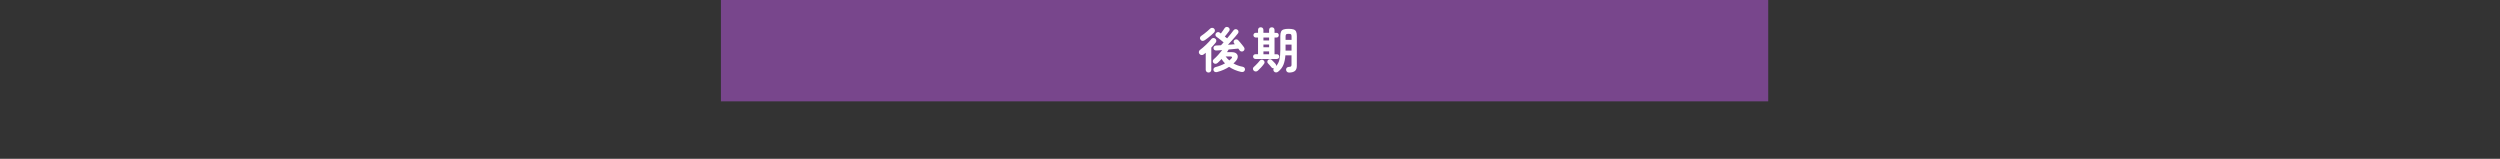 <?xml version="1.0" encoding="UTF-8"?>
<svg id="b" data-name="レイヤー_2" xmlns="http://www.w3.org/2000/svg" viewBox="0 0 1480 94">
  <rect x="0" y="0" width="1480" height="94" fill="#333333" stroke="none"/>
  <defs>
    <style>
      .d {
        fill: none;
      }

      .e {
        fill: #78468c;
      }

      .f {
        fill: #fff;
      }
    </style>
  </defs>
  <g id="c" data-name="レイアウト">
    <rect class="e" x="426.79" y="0" width="620" height="60"/>
    <g>
      <path class="f" d="M715.42,42.93c-.45,0-.83-.15-1.15-.45-.32-.3-.48-.69-.48-1.17v-10.06c-.42.35-.82.67-1.21.96-.41.31-.85.43-1.33.38-.48-.06-.88-.29-1.19-.7-.29-.37-.4-.78-.33-1.23.07-.45.29-.82.65-1.09.5-.37,1.07-.82,1.7-1.36.63-.54,1.26-1.12,1.9-1.72.64-.61,1.23-1.21,1.79-1.81s1.01-1.13,1.38-1.59c.29-.35.65-.54,1.07-.58.43-.04.82.08,1.19.35.39.27.6.63.65,1.09.05.45-.06.87-.33,1.23-.37.46-.77.95-1.22,1.46-.45.51-.92,1.03-1.42,1.55v13.14c-.01.48-.17.87-.49,1.17-.32.3-.71.45-1.17.45ZM713.27,23.76c-.43.31-.88.46-1.35.45-.47,0-.88-.24-1.2-.68-.31-.39-.42-.8-.32-1.25.1-.44.33-.78.7-1.01.52-.35,1.12-.78,1.79-1.3.67-.52,1.32-1.05,1.95-1.59.63-.54,1.15-1.01,1.55-1.42.33-.33.73-.49,1.2-.48.47.01.85.15,1.12.42.35.35.52.75.52,1.19,0,.44-.16.83-.47,1.16-.46.46-1.02.98-1.67,1.54-.65.56-1.31,1.1-1.97,1.62-.67.52-1.28.98-1.84,1.36ZM720.61,42.64c-.54.13-1,.11-1.39-.06s-.66-.47-.81-.9c-.13-.44-.09-.86.13-1.23.22-.38.58-.62,1.06-.74,2.03-.5,3.9-1.23,5.6-2.2-.39-.39-.75-.8-1.09-1.23-.34-.44-.66-.88-.97-1.35-.75.85-1.52,1.61-2.29,2.29-.43.37-.87.55-1.32.55-.46,0-.85-.17-1.17-.52-.27-.31-.4-.68-.38-1.1.02-.43.2-.78.55-1.07.81-.68,1.67-1.52,2.58-2.52.91-1,1.72-1.97,2.44-2.9-.68.06-1.31.11-1.9.14-.59.04-1.11.07-1.55.09-.48.02-.88-.09-1.2-.33-.32-.24-.5-.6-.54-1.09-.02-.39.11-.73.39-1.04.28-.31.64-.47,1.09-.49.41-.02.86-.04,1.36-.06.5-.02,1.04-.05,1.62-.09.21-.23.45-.49.72-.78.27-.29.55-.6.84-.93-.42-.35-.9-.74-1.42-1.16-.52-.43-1.04-.83-1.54-1.22s-.92-.69-1.25-.9c-.33-.23-.54-.55-.62-.96s0-.78.25-1.13c.25-.35.59-.57,1-.68.42-.11.81-.03,1.17.22.1.08.22.17.36.26.14.1.28.2.42.32.35-.46.74-1.01,1.19-1.64s.79-1.15,1.05-1.55c.25-.39.59-.61,1.03-.68.44-.07.84.02,1.2.25.39.23.62.57.71,1,.09.44,0,.83-.28,1.17-.35.48-.77,1.03-1.25,1.65-.48.62-.92,1.15-1.31,1.59.25.19.49.38.72.57.23.18.45.35.64.51.75-.89,1.48-1.76,2.16-2.61.69-.85,1.24-1.57,1.67-2.17.27-.37.62-.58,1.06-.64s.84.05,1.23.32c.35.25.55.59.61,1.02s-.05.81-.32,1.16c-.43.56-.97,1.23-1.64,2-.67.77-1.38,1.57-2.12,2.39-.75.82-1.47,1.6-2.16,2.33.73-.04,1.45-.09,2.15-.14s1.34-.11,1.94-.17c-.08-.1-.15-.18-.22-.26-.07-.08-.13-.15-.19-.23-.25-.29-.36-.64-.32-1.04.04-.41.21-.73.52-.99.33-.27.71-.4,1.13-.38.42.02.78.19,1.07.52.31.33.68.75,1.13,1.28s.88,1.05,1.3,1.58.75.96.98,1.29c.27.37.38.77.32,1.2-.06.44-.28.79-.67,1.06-.37.25-.77.34-1.22.26s-.79-.3-1.04-.67c-.1-.13-.21-.29-.35-.48-.14-.18-.28-.37-.43-.57-.71.08-1.57.16-2.57.26-1,.1-2.04.19-3.12.29-.14.25-.29.51-.47.77-.17.26-.35.53-.52.8h2.81c1.26,0,2.18.28,2.78.83.6.55.86,1.23.79,2.04-.07.81-.47,1.63-1.21,2.46-.41.48-.85.93-1.34,1.33,1.66.97,3.49,1.63,5.48,1.98.5.1.88.33,1.13.71.25.38.31.8.17,1.26-.14.48-.42.82-.84,1-.43.18-.92.21-1.48.07-1.24-.27-2.45-.66-3.65-1.16s-2.33-1.11-3.39-1.83c-2.05,1.35-4.41,2.37-7.08,3.07ZM727.75,35.78c.46-.37.88-.75,1.25-1.16.33-.37.44-.66.35-.87-.1-.21-.39-.32-.87-.32h-2.9c.31.42.65.83,1.01,1.23s.75.77,1.16,1.12Z"/>
      <path class="f" d="M742.25,41.85c-.31-.29-.48-.65-.51-1.07-.03-.43.11-.77.42-1.04.31-.27.7-.64,1.16-1.1.46-.46.92-.94,1.38-1.43s.81-.91,1.06-1.26c.27-.35.62-.55,1.03-.61.42-.06.81.05,1.17.32.35.27.56.6.64,1,.08.4-.02.77-.29,1.12-.5.72-1.1,1.44-1.79,2.19-.69.74-1.31,1.37-1.87,1.87-.33.31-.72.47-1.19.49-.46.02-.87-.14-1.22-.47ZM743.21,34.89c-.43,0-.76-.14-1.01-.42-.25-.28-.38-.6-.38-.97,0-.39.13-.71.38-.99.25-.27.59-.41,1.02-.41h1.54s0-9.89,0-9.89h-1.33c-.43,0-.76-.14-1.02-.42-.25-.28-.38-.6-.38-.97,0-.39.12-.71.38-.99s.59-.41,1.02-.41h1.33s0-1.65,0-1.65c0-.5.14-.9.42-1.19.28-.29.67-.43,1.17-.43s.89.15,1.17.44c.28.29.42.69.42,1.19v1.65s3.36,0,3.36,0v-1.65c0-.5.15-.9.44-1.19.29-.29.69-.43,1.19-.43.5,0,.89.15,1.17.44.28.29.42.69.42,1.19v1.65s1.13,0,1.13,0c.44,0,.79.14,1.03.41.24.27.36.6.36.99s-.12.69-.36.97c-.24.28-.59.42-1.03.42h-1.13s0,9.89,0,9.89h1.39c.45,0,.79.14,1.03.41.24.27.36.6.36.99s-.12.69-.36.97c-.24.28-.59.42-1.03.42h-12.7ZM747.95,32.11h3.36s0-1.68,0-1.68h-3.36s0,1.68,0,1.68ZM747.95,27.97h3.36s0-1.59,0-1.59h-3.36s0,1.59,0,1.59ZM747.95,23.94h3.36s0-1.71,0-1.71h-3.36s0,1.71,0,1.71ZM763.1,42.95c-.48,0-.89-.16-1.22-.46-.33-.31-.5-.72-.52-1.22-.02-.44.11-.82.39-1.13.28-.31.66-.48,1.15-.52.66-.04,1.1-.13,1.33-.29.23-.15.35-.5.35-1.04v-5.54s-3.62,0-3.62,0c-.16,2.18-.55,4.06-1.18,5.62s-1.67,2.92-3.12,4.06c-.37.31-.79.46-1.26.45-.47-.01-.88-.2-1.2-.57-.23-.29-.35-.61-.36-.96,0-.35.08-.67.28-.96-.25.04-.51.02-.77-.06-.26-.08-.48-.24-.65-.49-.13-.19-.34-.44-.61-.74-.27-.3-.54-.6-.81-.91-.27-.31-.49-.55-.67-.73-.29-.31-.41-.66-.35-1.04s.21-.7.46-.93c.33-.29.7-.43,1.12-.43.42,0,.79.17,1.12.49.15.15.37.38.65.67s.57.58.85.87c.29.29.5.52.64.7.35.41.47.84.38,1.31.97-1.08,1.62-2.37,1.96-3.87.34-1.5.51-3.38.51-5.64v-8.24c0-1.12.15-1.99.43-2.61.28-.62.78-1.05,1.5-1.3.71-.25,1.71-.38,2.99-.37,1.29,0,2.29.13,2.99.38.7.25,1.18.69,1.46,1.31.28.62.42,1.49.42,2.61l-.02,17.63c0,1.37-.37,2.37-1.11,3-.74.63-1.91.95-3.51.97ZM761.05,29.95h3.54s0-3.53,0-3.53h-3.54s0,3.53,0,3.53ZM761.06,23.6h3.54s0-2,0-2c0-.66-.11-1.08-.33-1.28-.22-.19-.7-.29-1.44-.29-.71,0-1.19.1-1.42.29-.23.19-.35.62-.35,1.28v2Z"/>
    </g>
    <rect class="d" width="1480" height="94"/>
  </g>
</svg>